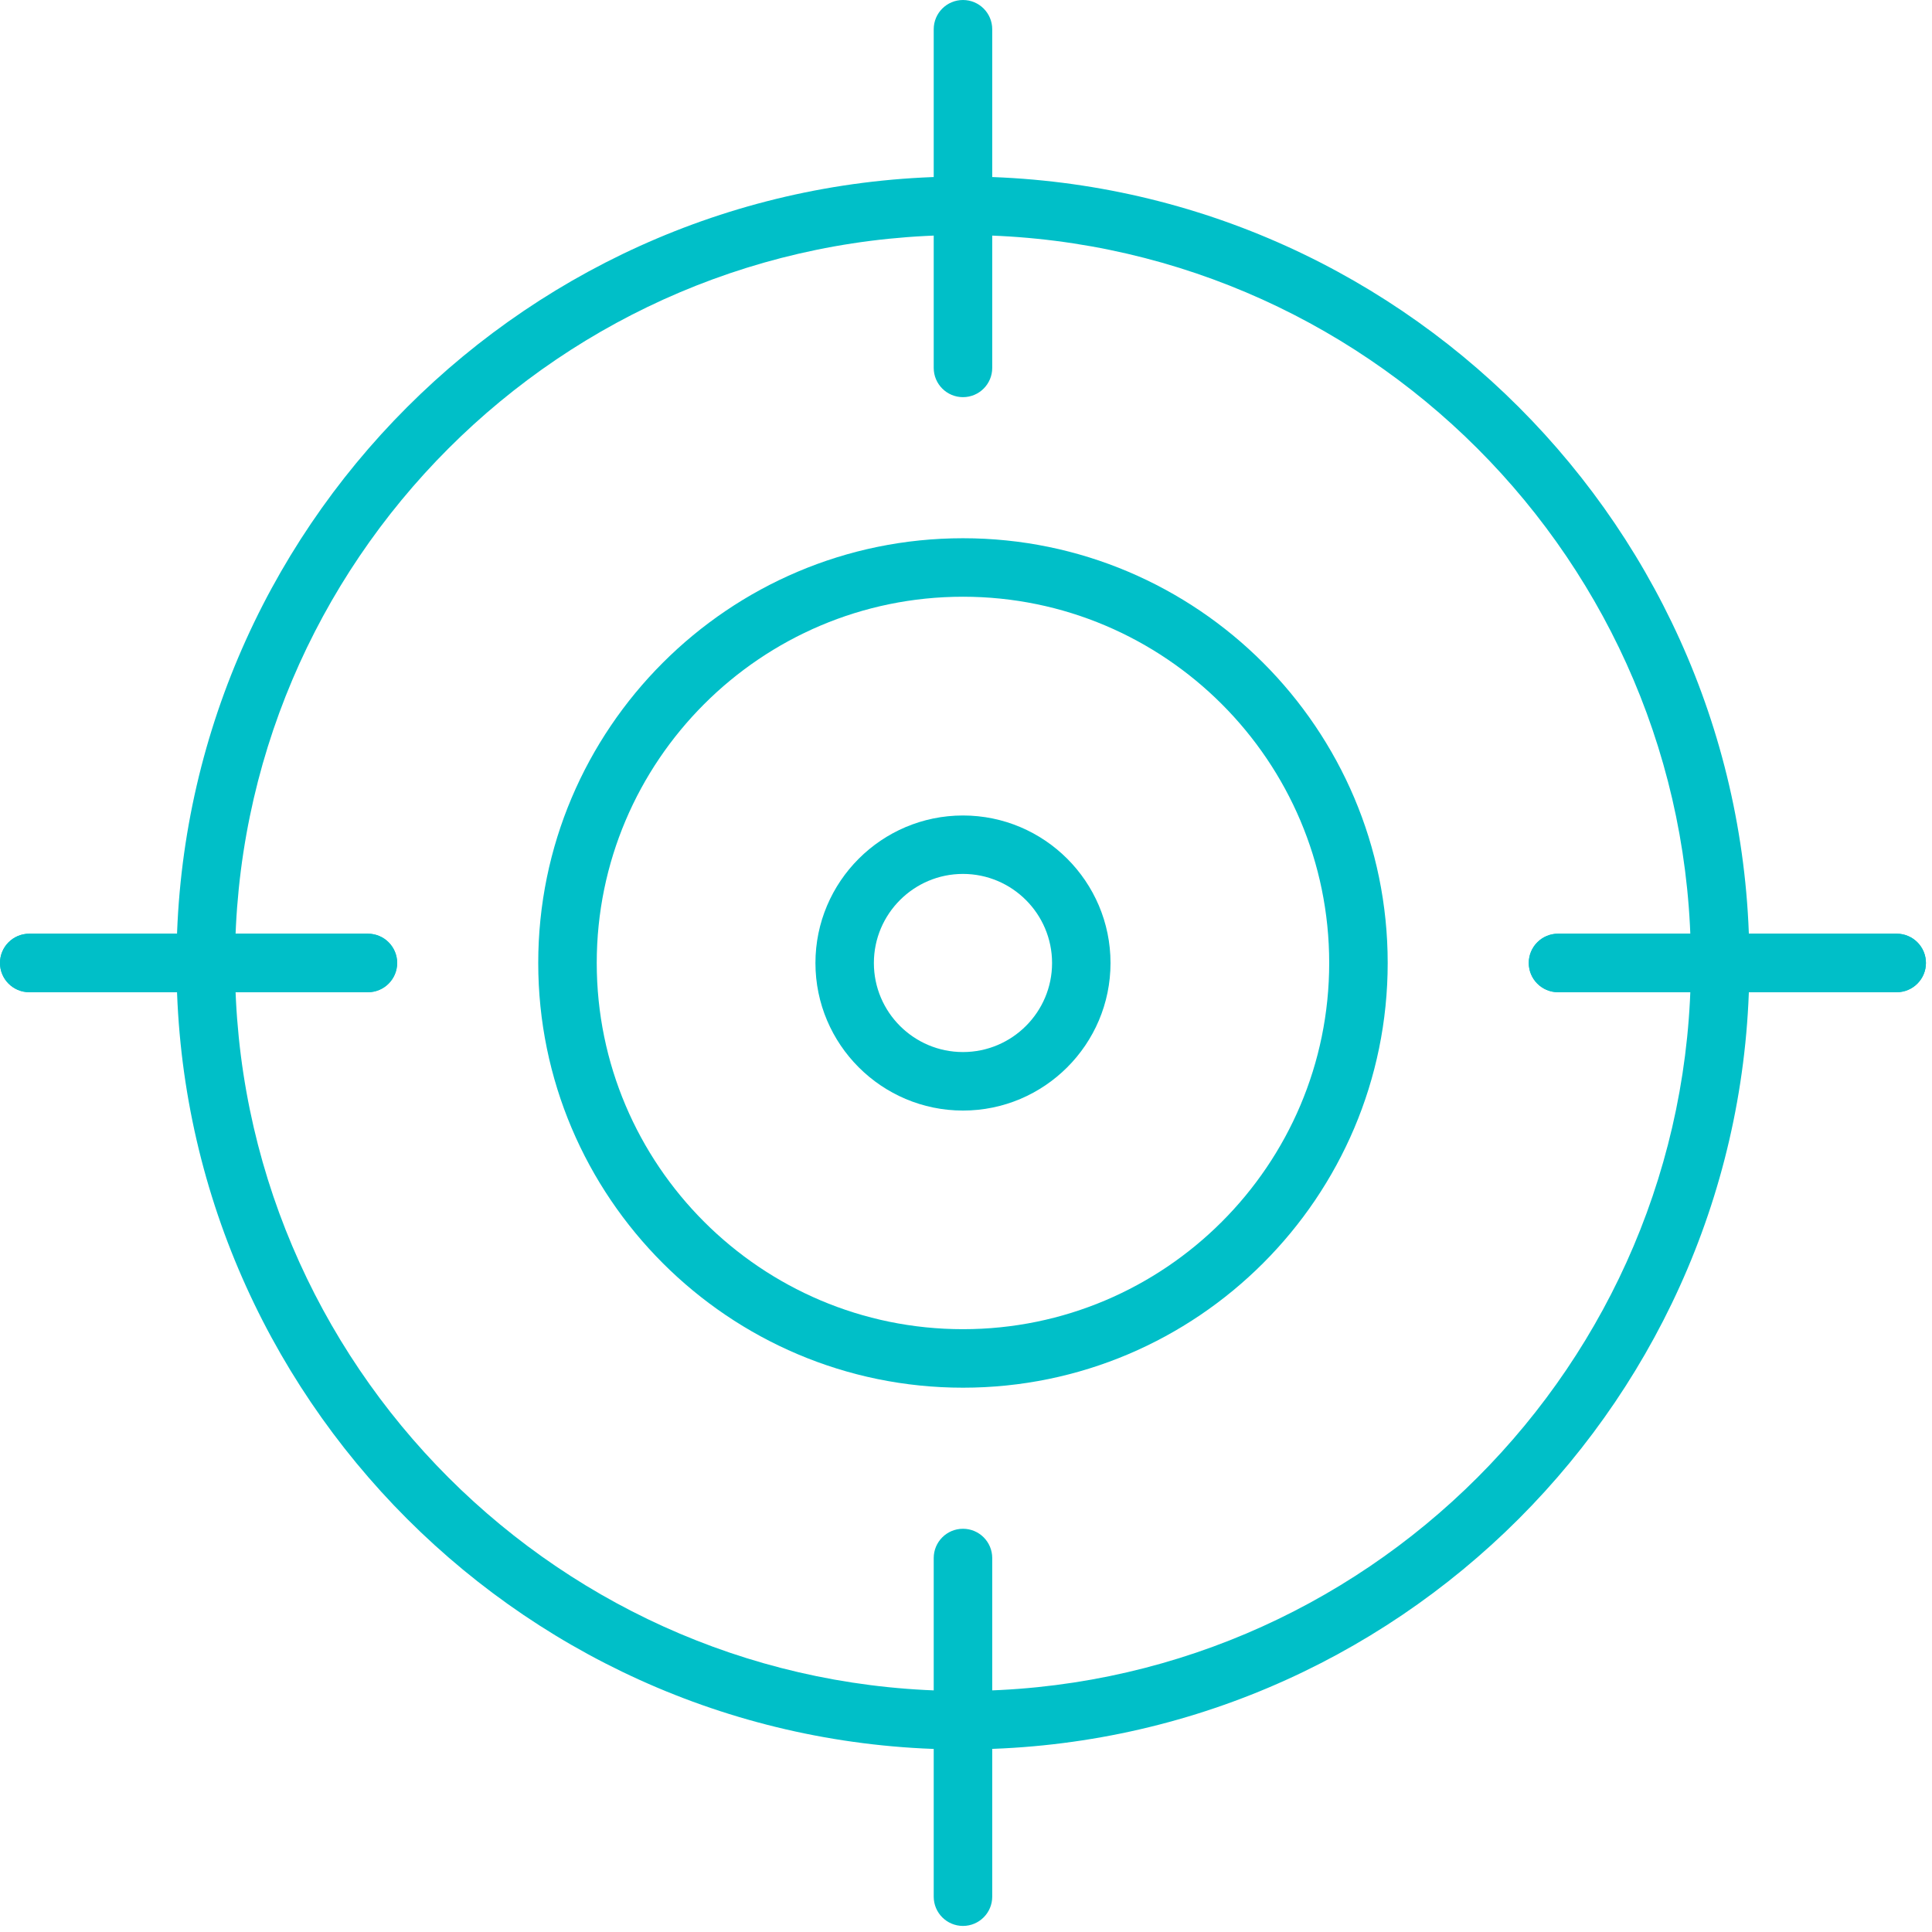 <svg width="141" height="141" viewBox="0 0 141 141" fill="none" xmlns="http://www.w3.org/2000/svg">
<path d="M70.279 101.276C53.188 101.276 39.281 87.369 39.281 70.278C39.281 53.188 53.188 39.281 70.279 39.281C87.37 39.281 101.276 53.188 101.276 70.278C101.276 87.369 87.37 101.276 70.279 101.276ZM70.279 43.55C55.542 43.55 43.551 55.542 43.551 70.278C43.551 85.015 55.542 97.006 70.279 97.006C85.015 97.006 97.007 85.015 97.007 70.278C97.007 55.542 85.015 43.55 70.279 43.55Z" fill="#00BFC8"/>
<path d="M70.277 127.679C38.629 127.679 12.881 101.931 12.881 70.282C12.881 38.634 38.629 12.882 70.277 12.882C101.925 12.882 127.673 38.63 127.673 70.278C127.673 101.927 101.925 127.675 70.277 127.675V127.679ZM70.277 17.152C40.983 17.152 17.151 40.984 17.151 70.282C17.151 99.58 40.983 123.409 70.277 123.409C99.571 123.409 123.404 99.576 123.404 70.282C123.404 40.989 99.571 17.152 70.277 17.152Z" fill="#00BFC8"/>
<path d="M70.279 81.05C64.343 81.05 59.512 76.219 59.512 70.282C59.512 64.346 64.343 59.515 70.279 59.515C76.216 59.515 81.047 64.346 81.047 70.282C81.047 76.219 76.216 81.05 70.279 81.05ZM70.279 63.78C66.693 63.78 63.777 66.696 63.777 70.282C63.777 73.869 66.693 76.78 70.279 76.78C73.866 76.78 76.781 73.865 76.781 70.282C76.781 66.7 73.866 63.78 70.279 63.78Z" fill="#00BFC8"/>
<path d="M138.422 72.413H113.707C112.528 72.413 111.572 71.457 111.572 70.278C111.572 69.099 112.528 68.143 113.707 68.143H138.422C139.601 68.143 140.557 69.099 140.557 70.278C140.557 71.457 139.601 72.413 138.422 72.413Z" fill="#00BFC8"/>
<path d="M26.85 72.413H2.135C0.956 72.413 0 71.458 0 70.278C0 69.099 0.956 68.144 2.135 68.144H26.85C28.029 68.144 28.985 69.099 28.985 70.278C28.985 71.458 28.029 72.413 26.85 72.413Z" fill="#00BFC8"/>
<path d="M138.422 72.413H113.707C112.528 72.413 111.572 71.457 111.572 70.278C111.572 69.099 112.528 68.143 113.707 68.143H138.422C139.601 68.143 140.557 69.099 140.557 70.278C140.557 71.457 139.601 72.413 138.422 72.413Z" fill="#00BFC8"/>
<path d="M26.85 72.413H2.135C0.956 72.413 0 71.458 0 70.278C0 69.099 0.956 68.144 2.135 68.144H26.85C28.029 68.144 28.985 69.099 28.985 70.278C28.985 71.458 28.029 72.413 26.85 72.413Z" fill="#00BFC8"/>
<path d="M70.279 140.557C69.1 140.557 68.144 139.601 68.144 138.422V113.707C68.144 112.527 69.1 111.572 70.279 111.572C71.459 111.572 72.414 112.527 72.414 113.707V138.422C72.414 139.601 71.459 140.557 70.279 140.557Z" fill="#00BFC8"/>
<path d="M70.279 28.985C69.1 28.985 68.144 28.029 68.144 26.85V2.135C68.144 0.956 69.1 0 70.279 0C71.459 0 72.414 0.956 72.414 2.135V26.85C72.414 28.029 71.459 28.985 70.279 28.985Z" fill="#00BFC8"/>
</svg>
